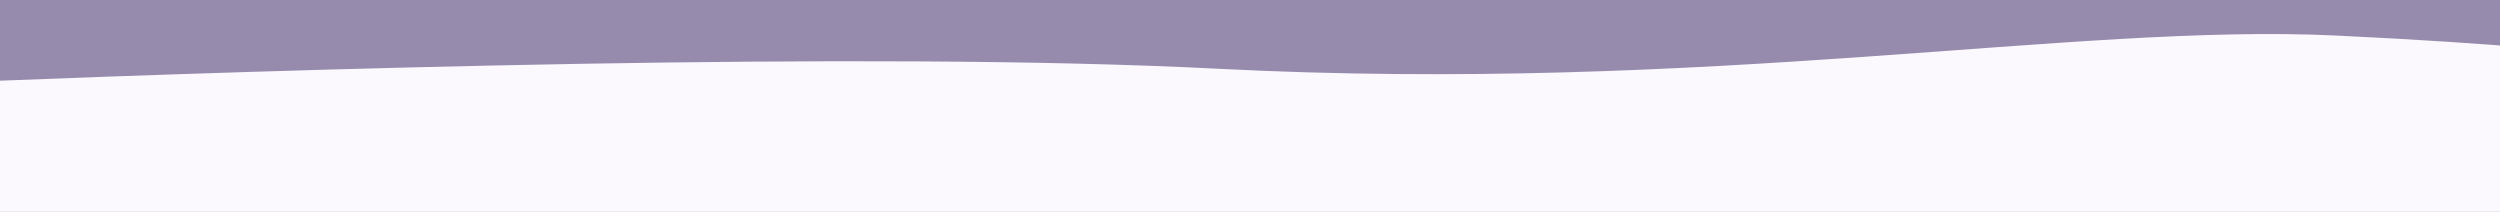 <svg xmlns="http://www.w3.org/2000/svg" fill="none" viewBox="0 0 3599 305" height="305" width="3599">
<rect x="0" y="0" width="3599" height="305" fill="#333333" stroke="none"/>
<g clip-path="url(#clip0_4924_6769)">
<rect fill="#968BAD" height="305" width="3599"></rect>
<path fill="#FBF9FD" d="M3639 561V68.553C3572.83 63.297 3490.46 57.256 3361.98 51.13C2987.58 33.218 2459.08 135.218 1752.67 98.95C1246.09 72.941 408.084 99.946 -30 117.306V561H3639Z"></path>
</g>
<defs>
<clipPath id="clip0_4924_6769">
<rect fill="white" height="305" width="3599"></rect>
</clipPath>
</defs>
</svg>
